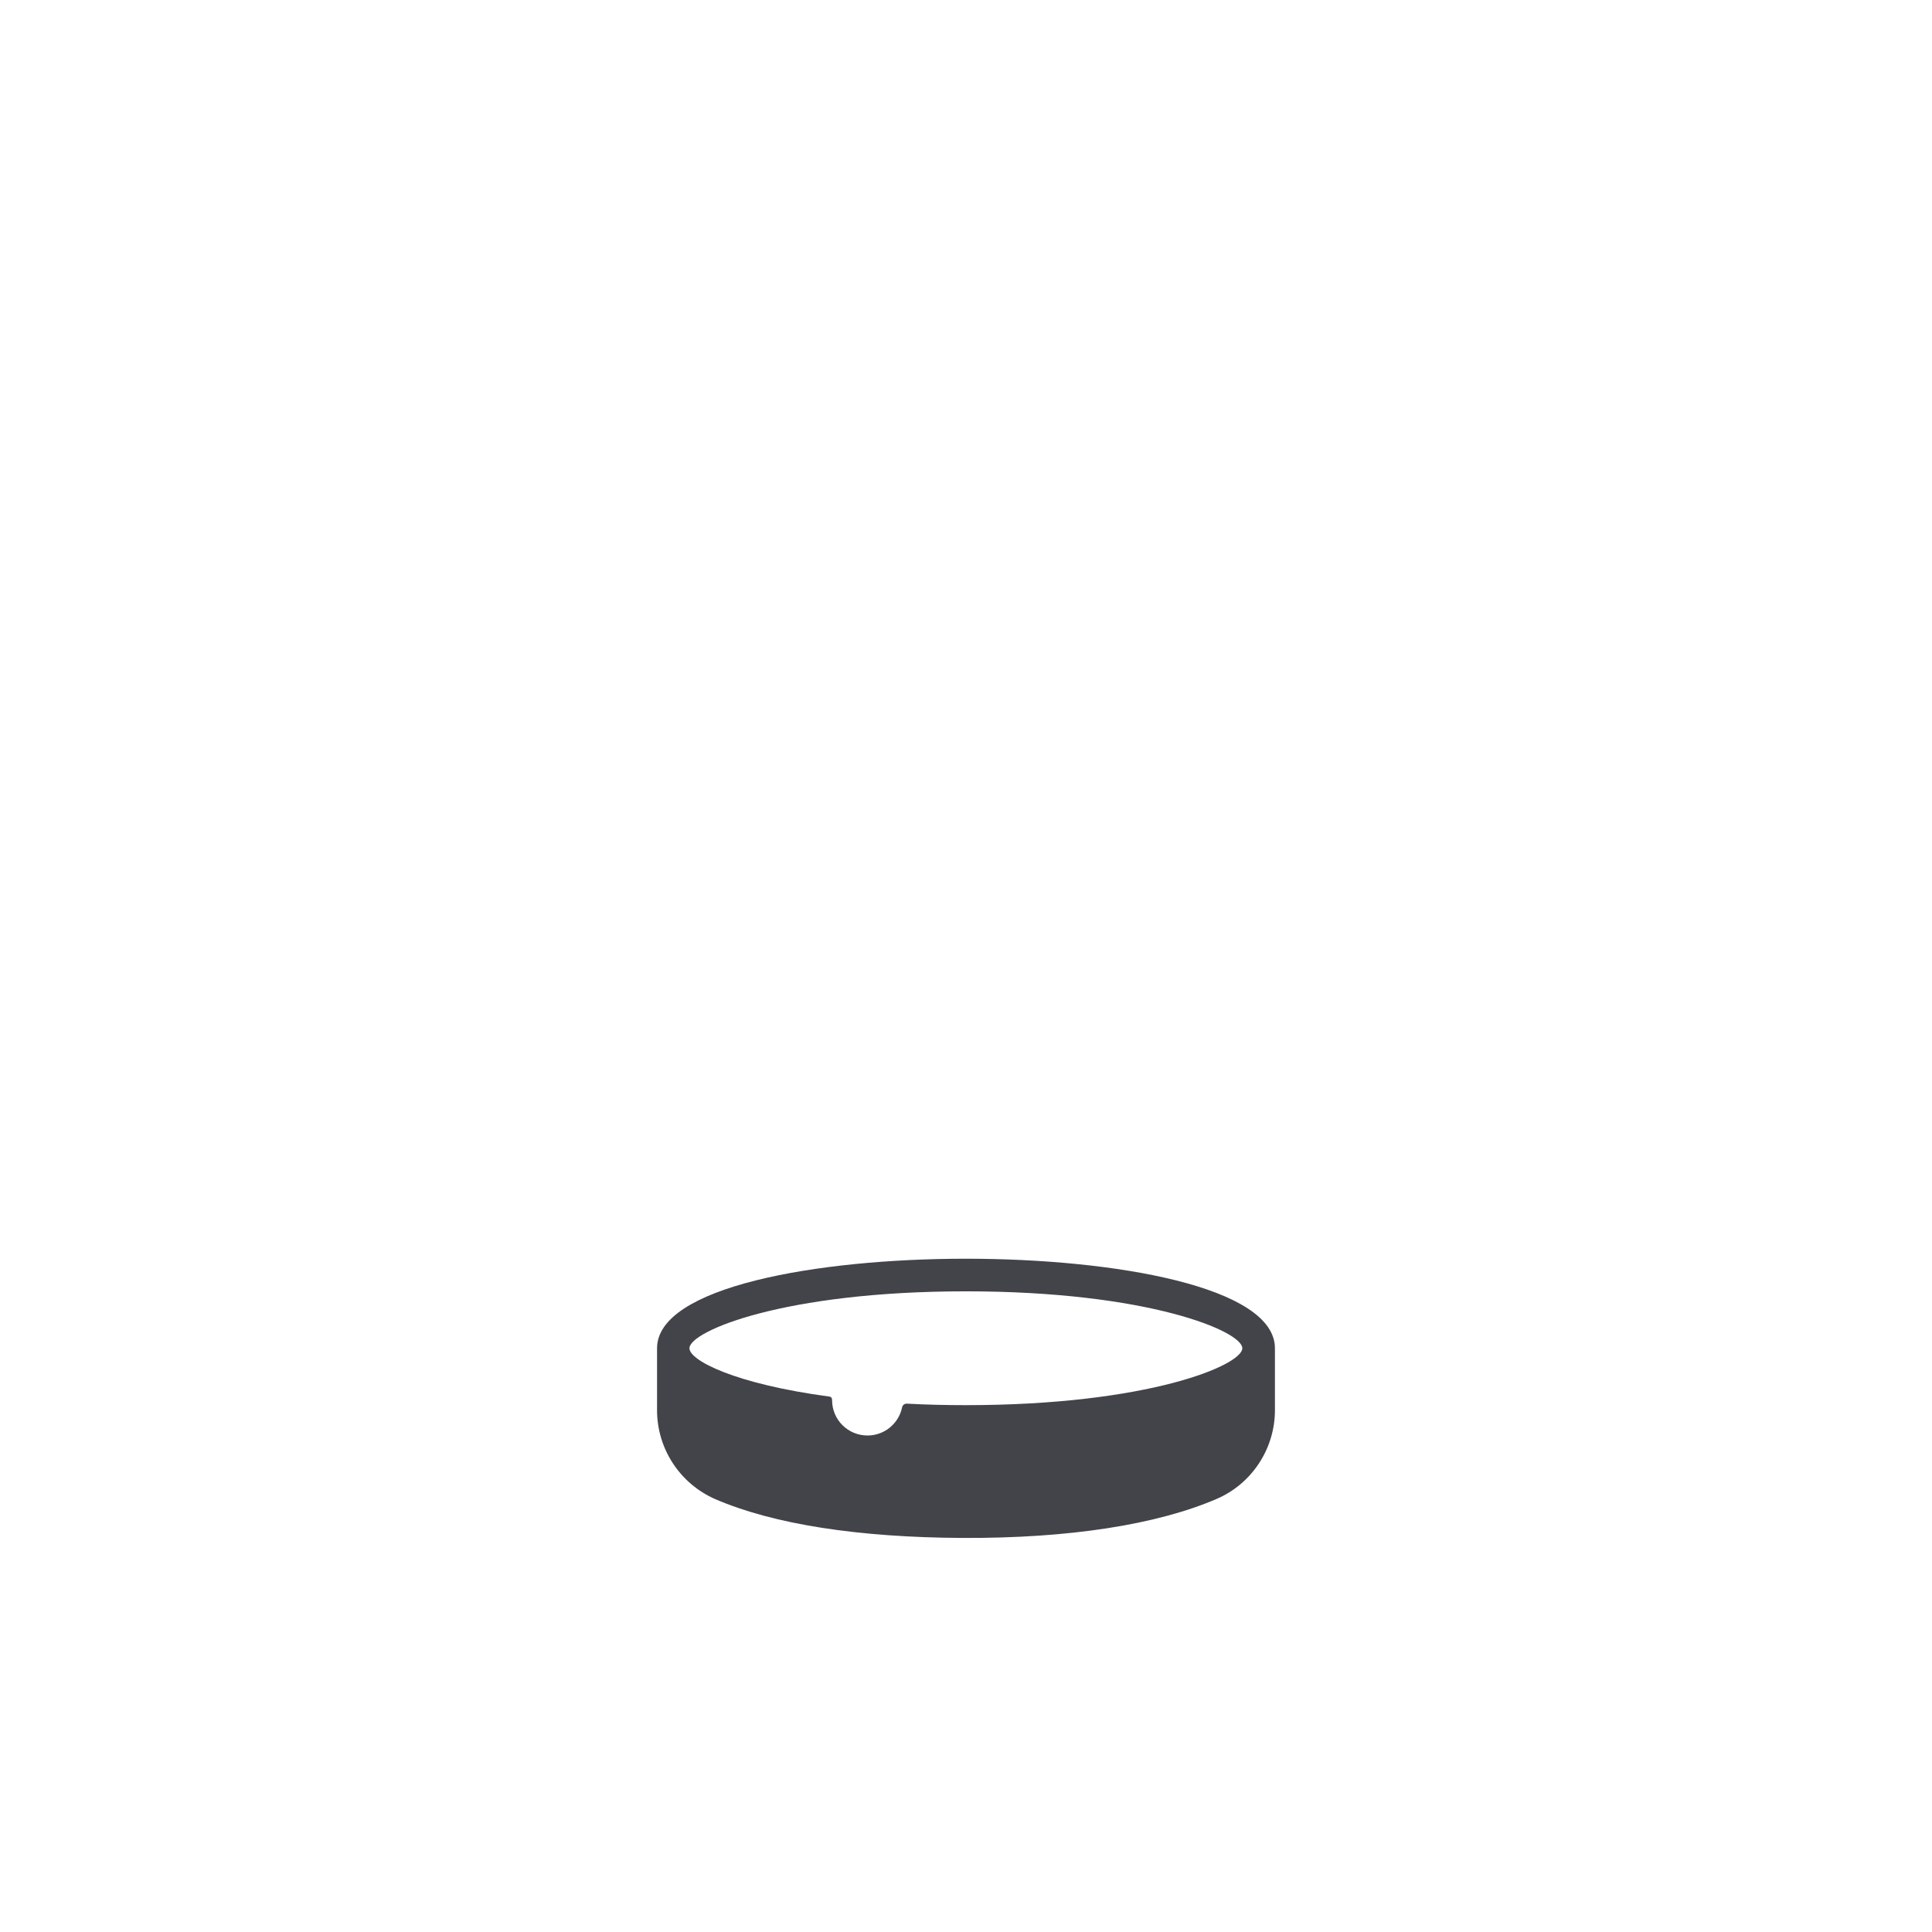 <svg width="92" height="92" viewBox="0 0 92 92" fill="none" xmlns="http://www.w3.org/2000/svg">
<path d="M45.994 59.939C38.912 59.939 31.288 61.276 31.288 64.202V66.274V67.153C31.288 68.996 32.384 70.658 34.07 71.392C36.84 72.585 40.875 73.211 45.825 73.235C50.932 73.259 55.099 72.597 57.929 71.38C59.615 70.658 60.711 68.984 60.711 67.153V64.202C60.711 61.276 53.087 59.939 45.994 59.939ZM45.994 66.912C44.994 66.912 44.055 66.888 43.175 66.84C43.067 66.84 42.983 66.912 42.959 67.008C42.802 67.779 42.128 68.357 41.309 68.357C40.381 68.357 39.623 67.611 39.623 66.671C39.623 66.563 39.574 66.515 39.49 66.503C34.986 65.9 32.83 64.78 32.83 64.202C32.83 63.395 37.31 61.492 45.994 61.492C54.677 61.492 59.158 63.395 59.158 64.202C59.158 65.009 54.677 66.912 45.994 66.912Z" fill="#434449"/>
</svg>
